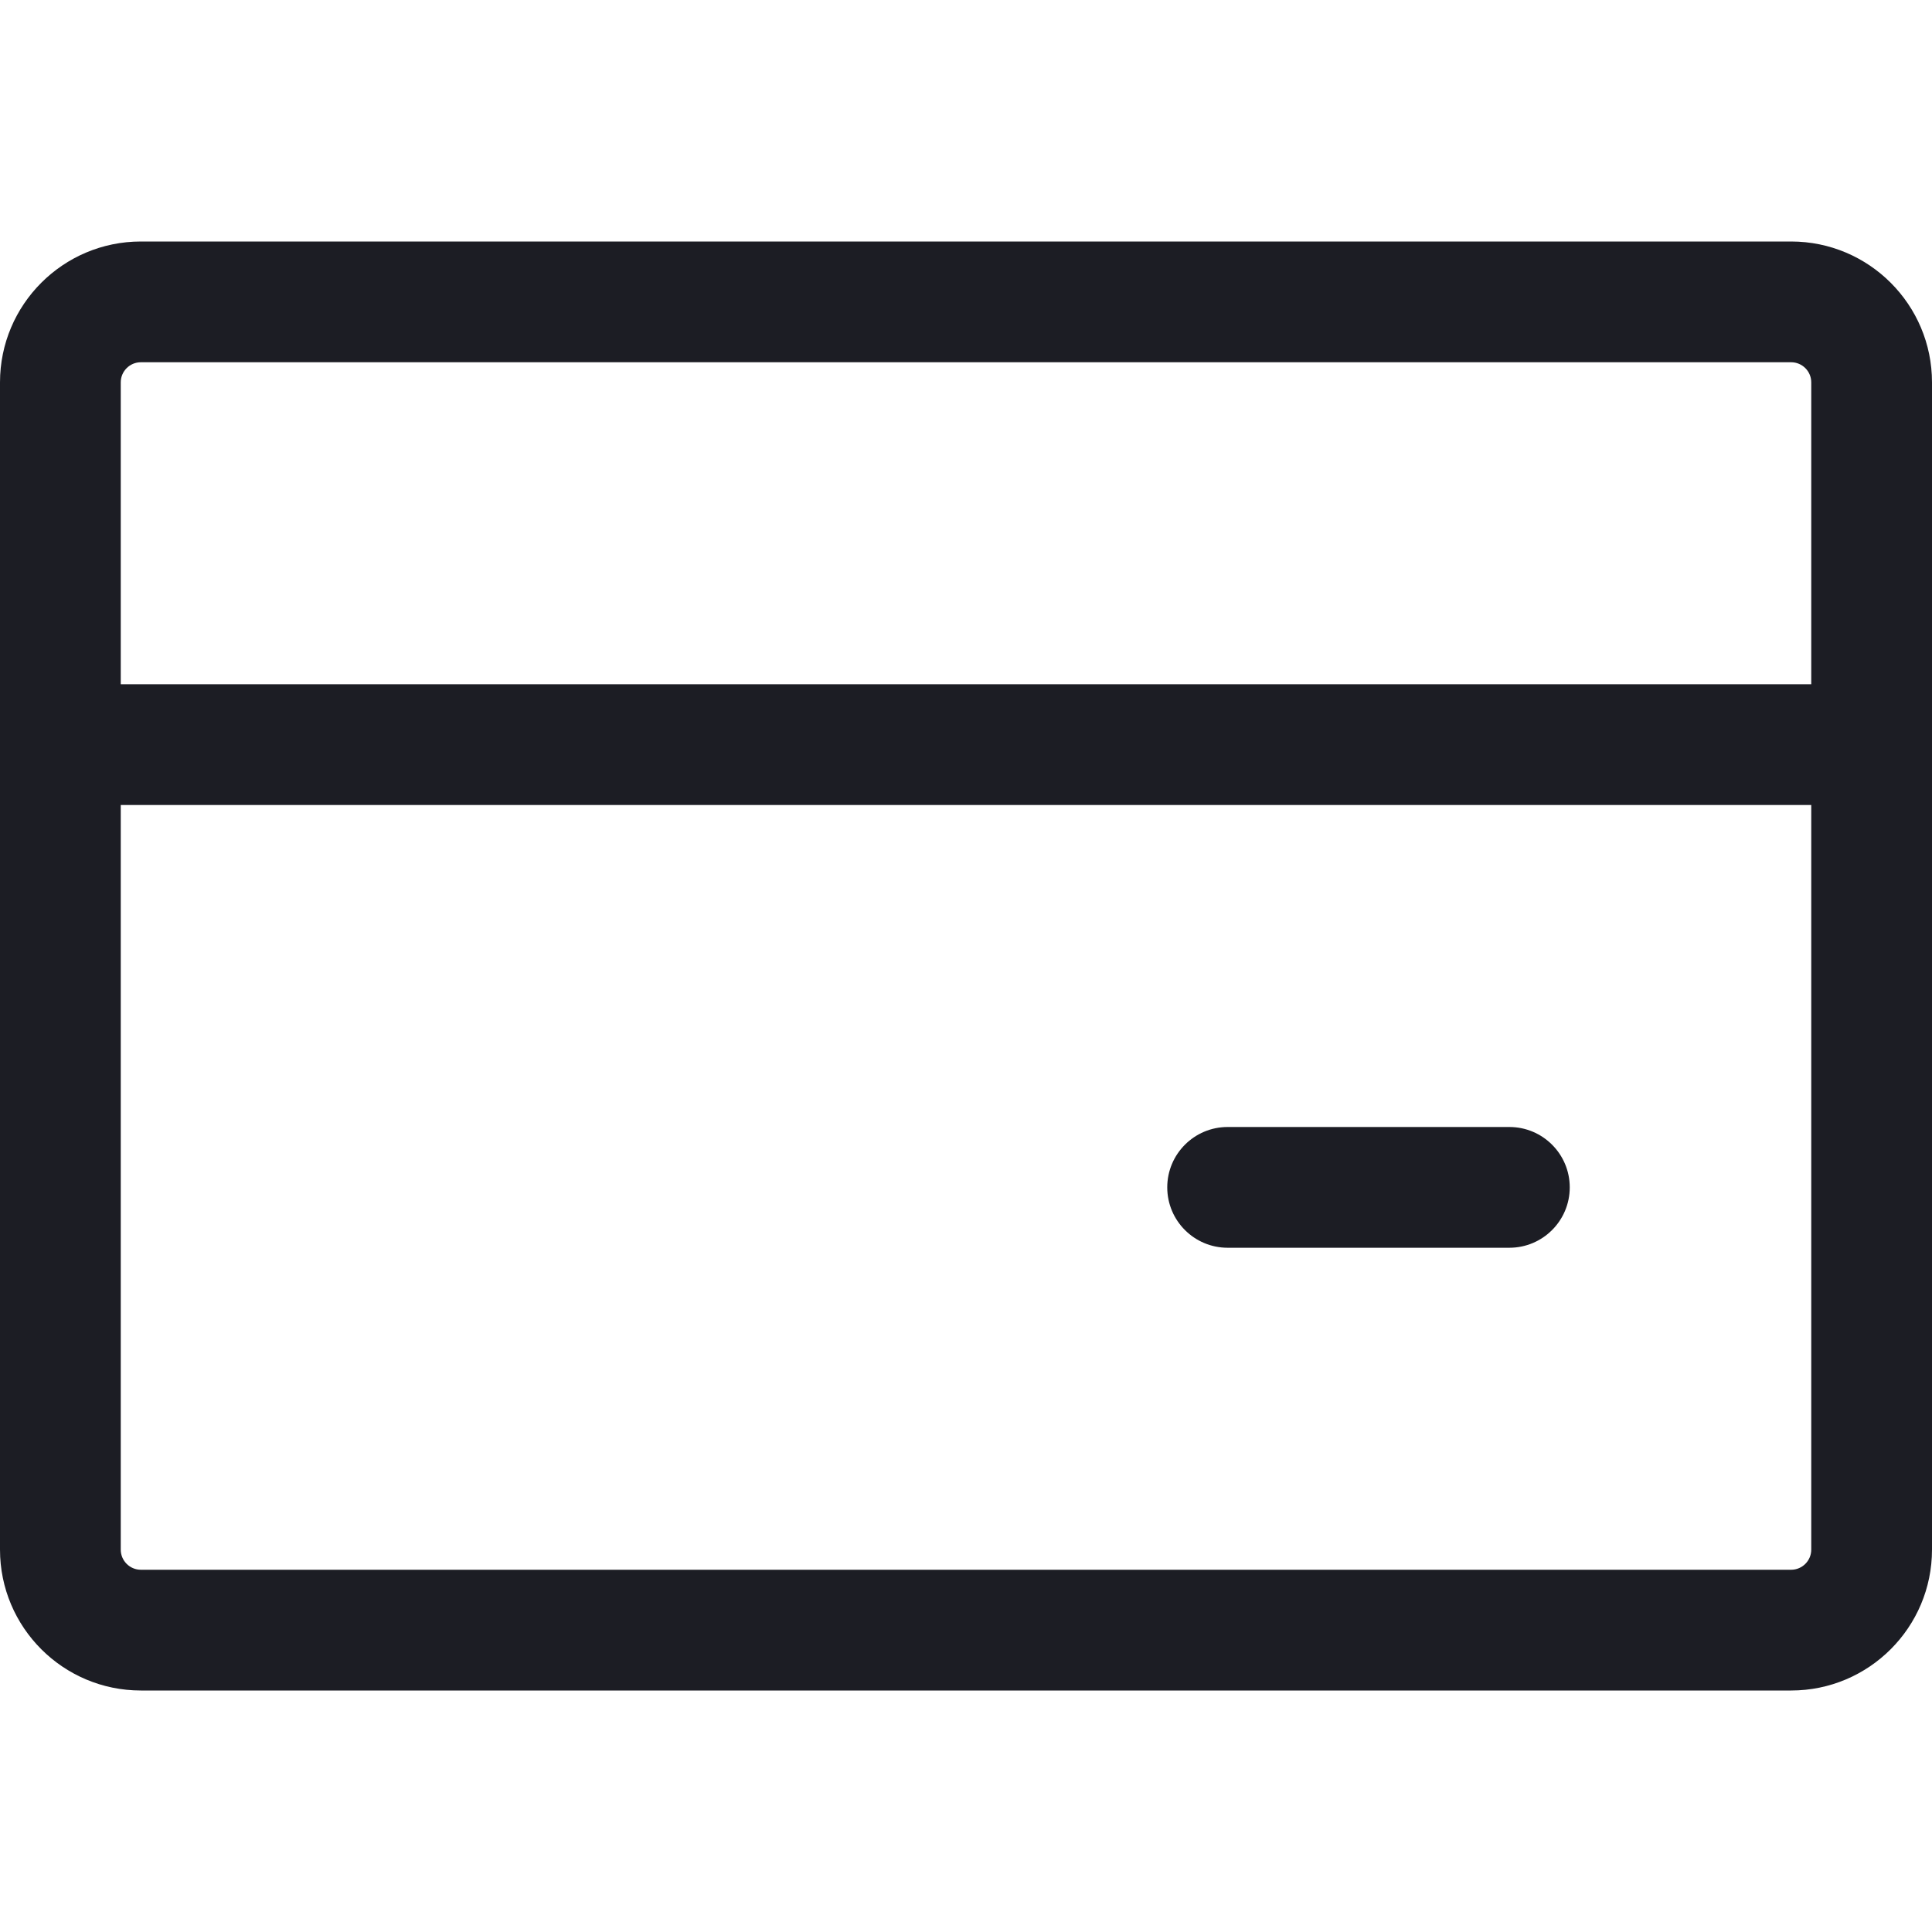 <svg width="24" height="24" viewBox="0 0 24 24" fill="none" xmlns="http://www.w3.org/2000/svg">
<path d="M15.25 14C14.836 14 14.5 14.336 14.5 14.75C14.5 15.164 14.836 15.5 15.25 15.5H18.75C19.164 15.5 19.5 15.164 19.5 14.75C19.5 14.336 19.164 14 18.75 14H15.25Z" fill="#1C1D24"/>
<path d="M1.75 3C0.784 3 0 3.784 0 4.75V19.25C0 20.216 0.784 21 1.75 21H22.25C23.216 21 24 20.216 24 19.25V4.75C24 3.784 23.216 3 22.25 3H1.75ZM1.5 4.75C1.5 4.612 1.612 4.5 1.75 4.5H22.25C22.388 4.5 22.5 4.612 22.5 4.75V8.5H1.5V4.75ZM1.5 10H22.5V19.25C22.5 19.388 22.388 19.5 22.25 19.5H1.75C1.612 19.5 1.5 19.388 1.5 19.25V10Z" fill="#1C1D24"/>
</svg>
